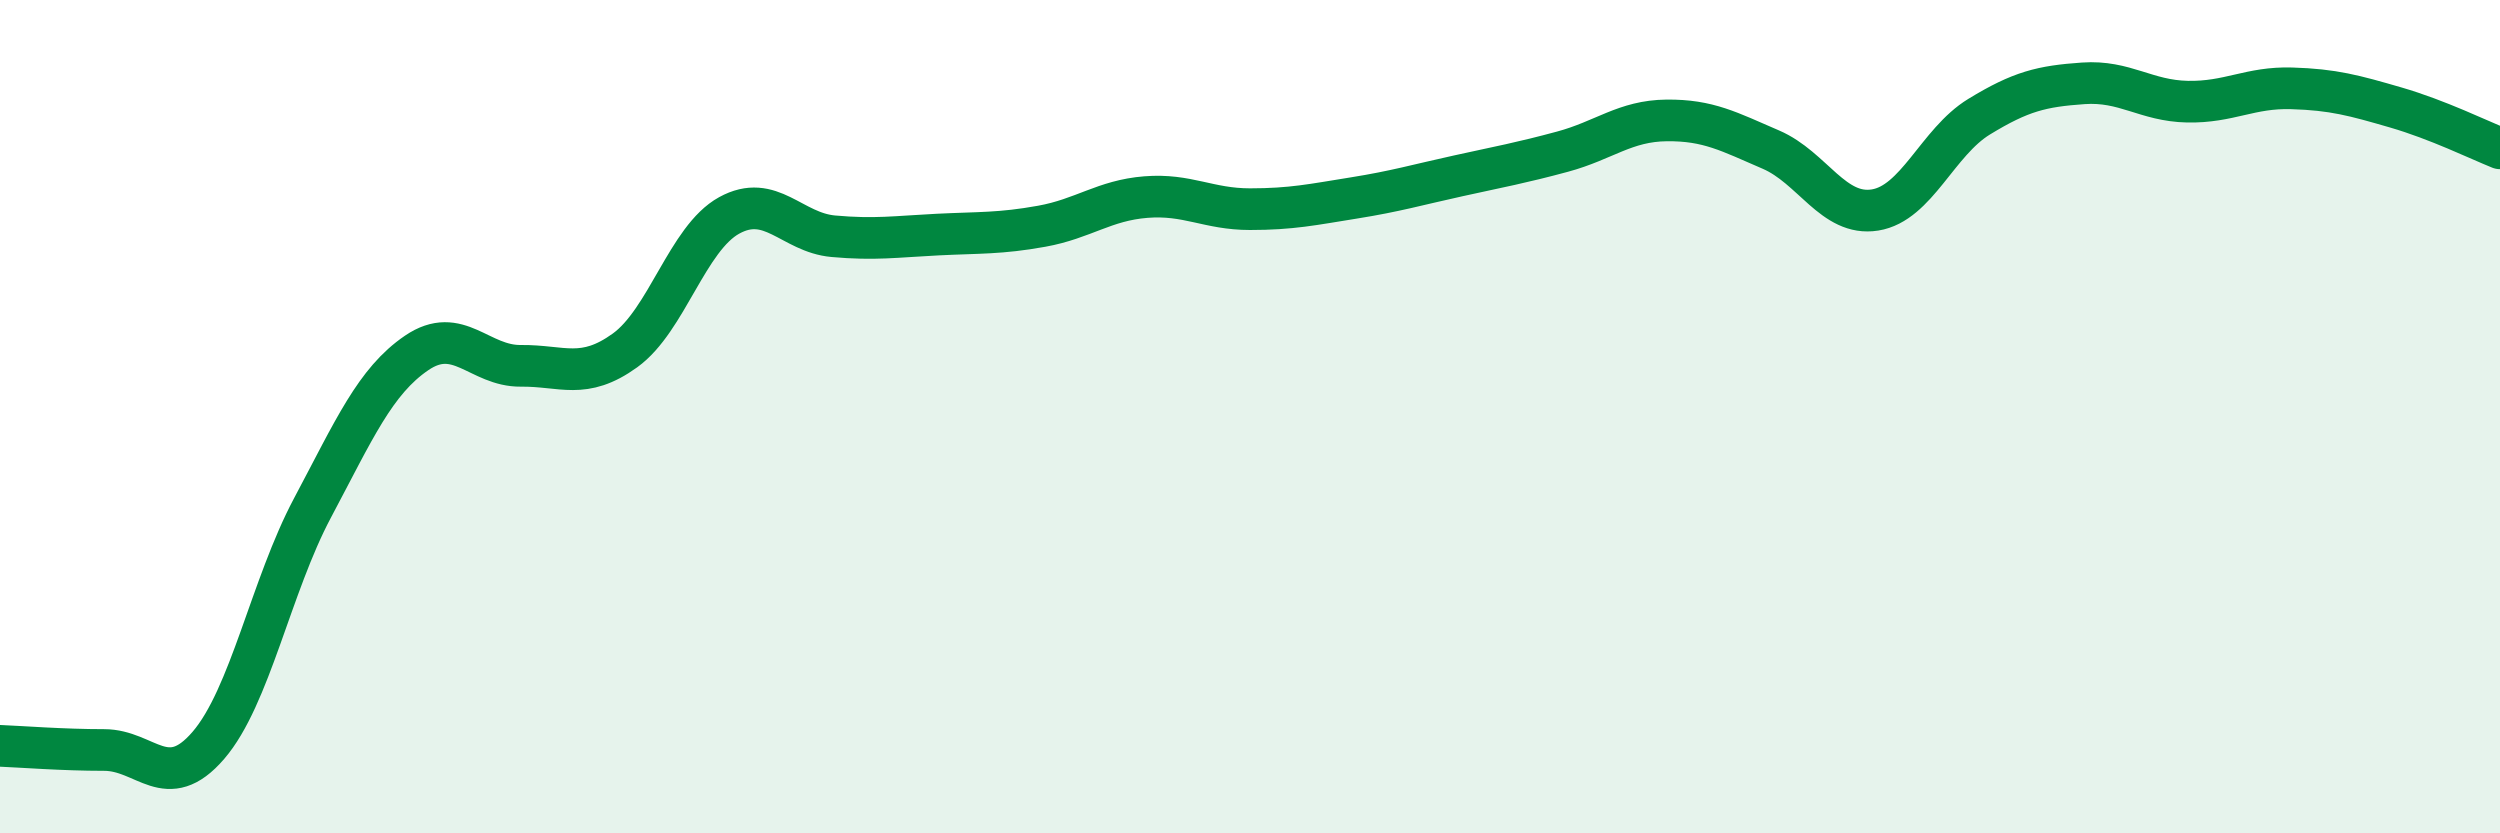 
    <svg width="60" height="20" viewBox="0 0 60 20" xmlns="http://www.w3.org/2000/svg">
      <path
        d="M 0,17.9 C 0.5,17.92 1.5,18 2.5,18 C 3.5,18 4,19.05 5,17.89 C 6,16.73 6.5,14.07 7.5,12.19 C 8.5,10.31 9,9.15 10,8.47 C 11,7.79 11.5,8.79 12.5,8.78 C 13.5,8.77 14,9.13 15,8.41 C 16,7.69 16.5,5.72 17.5,5.17 C 18.5,4.62 19,5.58 20,5.67 C 21,5.76 21.5,5.68 22.5,5.63 C 23.5,5.58 24,5.61 25,5.43 C 26,5.25 26.5,4.81 27.5,4.73 C 28.5,4.65 29,5.02 30,5.02 C 31,5.02 31.5,4.91 32.5,4.75 C 33.5,4.59 34,4.44 35,4.22 C 36,4 36.5,3.91 37.5,3.64 C 38.5,3.37 39,2.9 40,2.89 C 41,2.88 41.5,3.16 42.5,3.59 C 43.5,4.02 44,5.2 45,5.04 C 46,4.88 46.5,3.41 47.5,2.8 C 48.5,2.19 49,2.07 50,2 C 51,1.93 51.5,2.42 52.5,2.44 C 53.5,2.46 54,2.09 55,2.12 C 56,2.15 56.5,2.29 57.5,2.58 C 58.5,2.87 59.5,3.36 60,3.56L60 20L0 20Z"
        fill="#008740"
        opacity="0.1"
        stroke-linecap="round"
        stroke-linejoin="round"
      />
      <path
        d="M 0,17.9 C 0.5,17.92 1.5,18 2.5,18 C 3.5,18 4,19.05 5,17.89 C 6,16.73 6.5,14.07 7.5,12.19 C 8.5,10.31 9,9.15 10,8.47 C 11,7.79 11.5,8.79 12.5,8.78 C 13.5,8.77 14,9.13 15,8.41 C 16,7.69 16.5,5.72 17.5,5.17 C 18.5,4.62 19,5.58 20,5.67 C 21,5.76 21.5,5.68 22.5,5.63 C 23.5,5.58 24,5.61 25,5.43 C 26,5.25 26.5,4.81 27.5,4.73 C 28.5,4.65 29,5.02 30,5.02 C 31,5.02 31.5,4.91 32.5,4.75 C 33.5,4.59 34,4.44 35,4.22 C 36,4 36.5,3.91 37.5,3.64 C 38.5,3.37 39,2.9 40,2.89 C 41,2.88 41.5,3.16 42.5,3.59 C 43.5,4.02 44,5.2 45,5.04 C 46,4.88 46.5,3.41 47.5,2.8 C 48.5,2.19 49,2.07 50,2 C 51,1.93 51.5,2.42 52.5,2.44 C 53.5,2.46 54,2.09 55,2.12 C 56,2.15 56.5,2.29 57.5,2.58 C 58.5,2.87 59.5,3.36 60,3.56"
        stroke="#008740"
        stroke-width="1"
        fill="none"
        stroke-linecap="round"
        stroke-linejoin="round"
      />
    </svg>
  